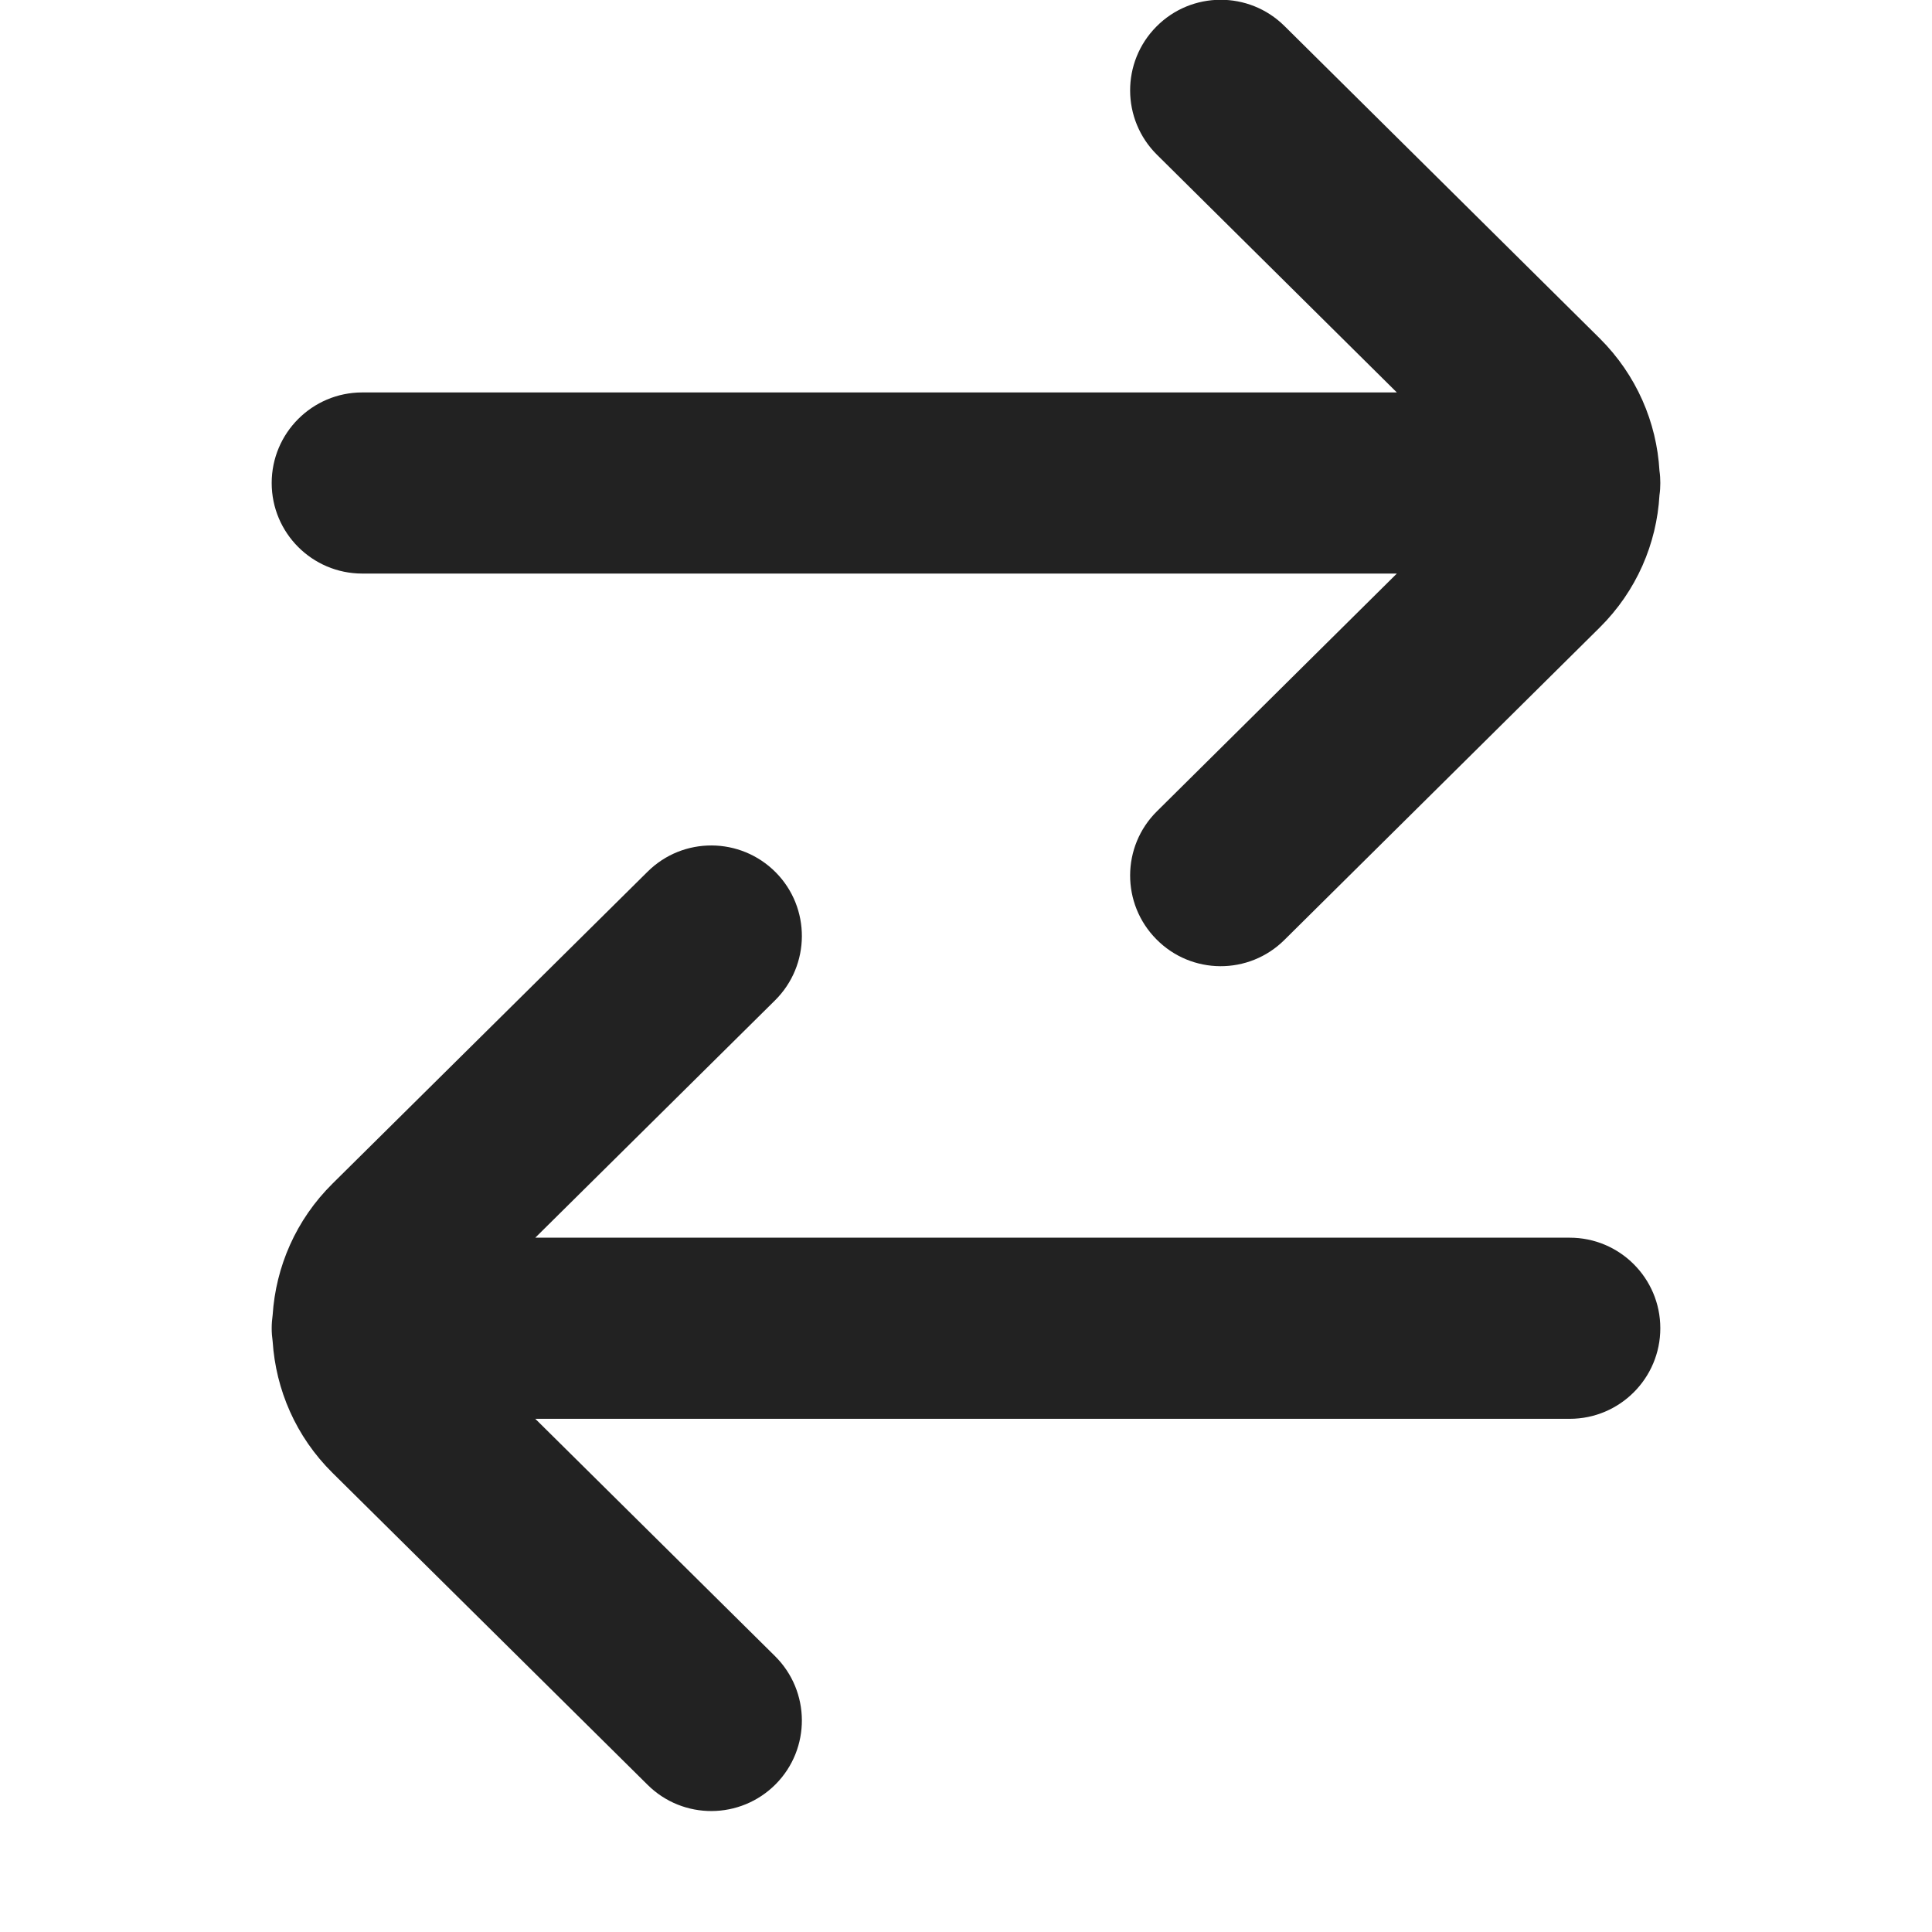 <svg width="16" height="16" viewBox="0 0 16 16" fill="none" xmlns="http://www.w3.org/2000/svg">
<g clip-path="url(#clip0_1443_34243)">
<path d="M9.581 1.281C9.287 0.989 9.285 0.514 9.577 0.22C9.868 -0.074 10.343 -0.076 10.637 0.215L13.247 2.801C13.554 3.106 13.72 3.499 13.743 3.899C13.748 3.932 13.75 3.966 13.75 4C13.75 4.034 13.748 4.068 13.743 4.101C13.72 4.501 13.554 4.894 13.247 5.198L10.637 7.784C10.343 8.076 9.868 8.074 9.577 7.779C9.285 7.485 9.287 7.01 9.581 6.719L11.568 4.75L3 4.75C2.586 4.75 2.25 4.414 2.25 4C2.25 3.586 2.586 3.25 3 3.25L11.568 3.25L9.581 1.281Z" fill="#222222"/>
<path d="M6.418 8.285C6.713 7.993 6.715 7.518 6.424 7.224C6.132 6.93 5.657 6.927 5.363 7.219L2.755 9.801C2.449 10.103 2.284 10.493 2.258 10.89C2.253 10.926 2.25 10.962 2.25 11C2.25 11.037 2.253 11.074 2.258 11.109C2.284 11.507 2.449 11.897 2.755 12.199L5.363 14.781C5.657 15.073 6.132 15.07 6.424 14.776C6.715 14.482 6.713 14.007 6.418 13.715L4.433 11.75H13C13.414 11.75 13.75 11.414 13.75 11C13.75 10.586 13.414 10.25 13 10.25H4.433L6.418 8.285Z" fill="#222222"/>
</g>
<defs>
<clipPath id="clip0_1443_34243">
<rect width="16" height="16" fill="white"/>
</clipPath>
</defs>
</svg>
